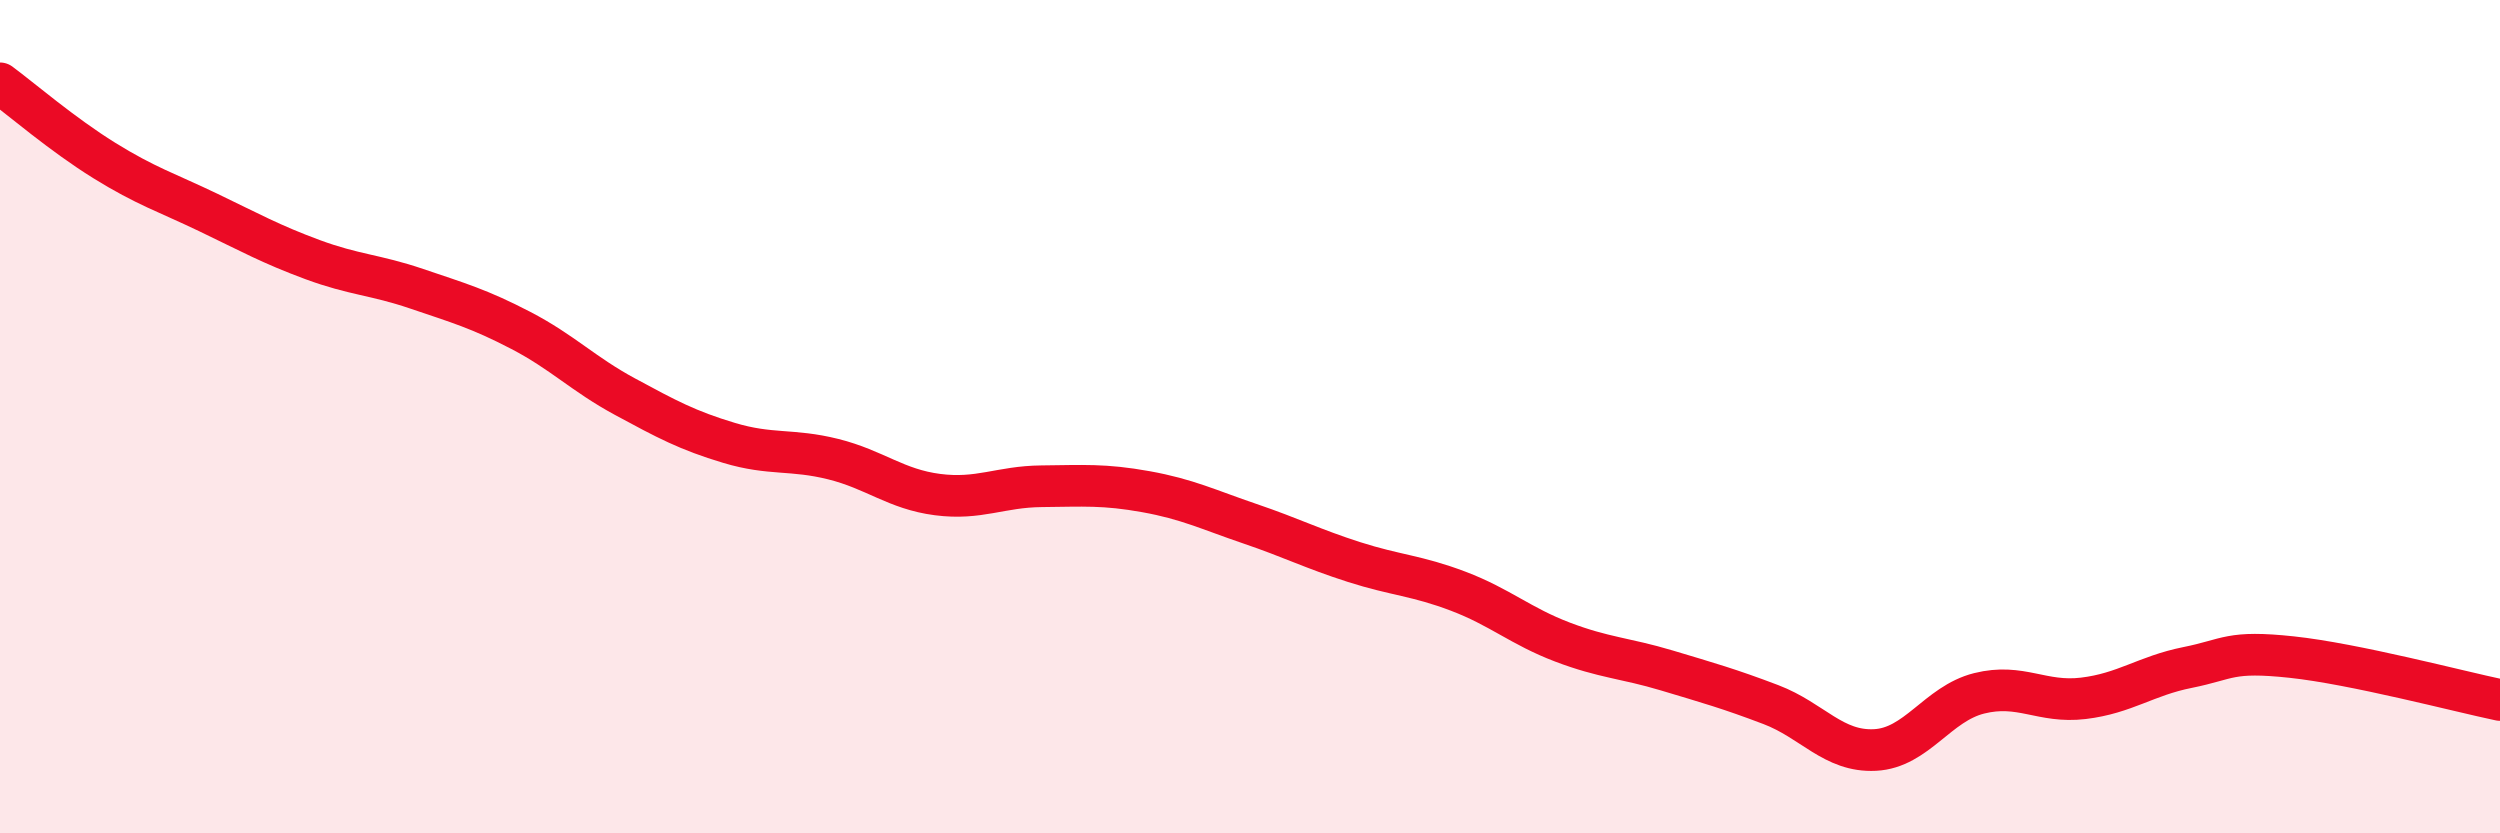 
    <svg width="60" height="20" viewBox="0 0 60 20" xmlns="http://www.w3.org/2000/svg">
      <path
        d="M 0,2 C 0.5,2.37 1.5,3.23 2.5,3.85 C 3.5,4.47 4,4.62 5,5.1 C 6,5.58 6.5,5.86 7.5,6.23 C 8.5,6.6 9,6.59 10,6.93 C 11,7.27 11.5,7.41 12.5,7.93 C 13.5,8.45 14,8.98 15,9.52 C 16,10.06 16.5,10.33 17.5,10.63 C 18.5,10.93 19,10.77 20,11.02 C 21,11.27 21.5,11.74 22.5,11.87 C 23.5,12 24,11.68 25,11.67 C 26,11.66 26.5,11.62 27.5,11.8 C 28.5,11.98 29,12.23 30,12.57 C 31,12.91 31.5,13.17 32.5,13.49 C 33.5,13.81 34,13.81 35,14.19 C 36,14.57 36.5,15.03 37.5,15.41 C 38.5,15.79 39,15.79 40,16.09 C 41,16.39 41.5,16.53 42.5,16.91 C 43.5,17.29 44,18.05 45,18 C 46,17.95 46.5,16.89 47.5,16.64 C 48.5,16.39 49,16.88 50,16.76 C 51,16.64 51.5,16.22 52.5,16.02 C 53.5,15.82 53.5,15.61 55,15.77 C 56.5,15.93 59,16.59 60,16.8L60 20L0 20Z"
        fill="#EB0A25"
        opacity="0.1"
        stroke-linecap="round"
        stroke-linejoin="round"
      />
      <path
        d="M 0,2 C 0.5,2.37 1.5,3.23 2.5,3.85 C 3.5,4.47 4,4.62 5,5.1 C 6,5.58 6.5,5.86 7.5,6.23 C 8.5,6.6 9,6.59 10,6.93 C 11,7.27 11.5,7.41 12.5,7.93 C 13.5,8.45 14,8.98 15,9.52 C 16,10.06 16.5,10.33 17.5,10.63 C 18.5,10.93 19,10.77 20,11.02 C 21,11.27 21.5,11.74 22.5,11.87 C 23.5,12 24,11.68 25,11.67 C 26,11.66 26.5,11.62 27.5,11.8 C 28.5,11.98 29,12.23 30,12.57 C 31,12.91 31.5,13.17 32.5,13.49 C 33.5,13.81 34,13.81 35,14.19 C 36,14.57 36.5,15.03 37.5,15.41 C 38.5,15.79 39,15.79 40,16.09 C 41,16.39 41.5,16.53 42.5,16.91 C 43.5,17.29 44,18.05 45,18 C 46,17.95 46.5,16.89 47.5,16.64 C 48.5,16.39 49,16.88 50,16.76 C 51,16.64 51.5,16.22 52.5,16.02 C 53.5,15.82 53.5,15.61 55,15.77 C 56.5,15.93 59,16.59 60,16.8"
        stroke="#EB0A25"
        stroke-width="1"
        fill="none"
        stroke-linecap="round"
        stroke-linejoin="round"
      />
    </svg>
  